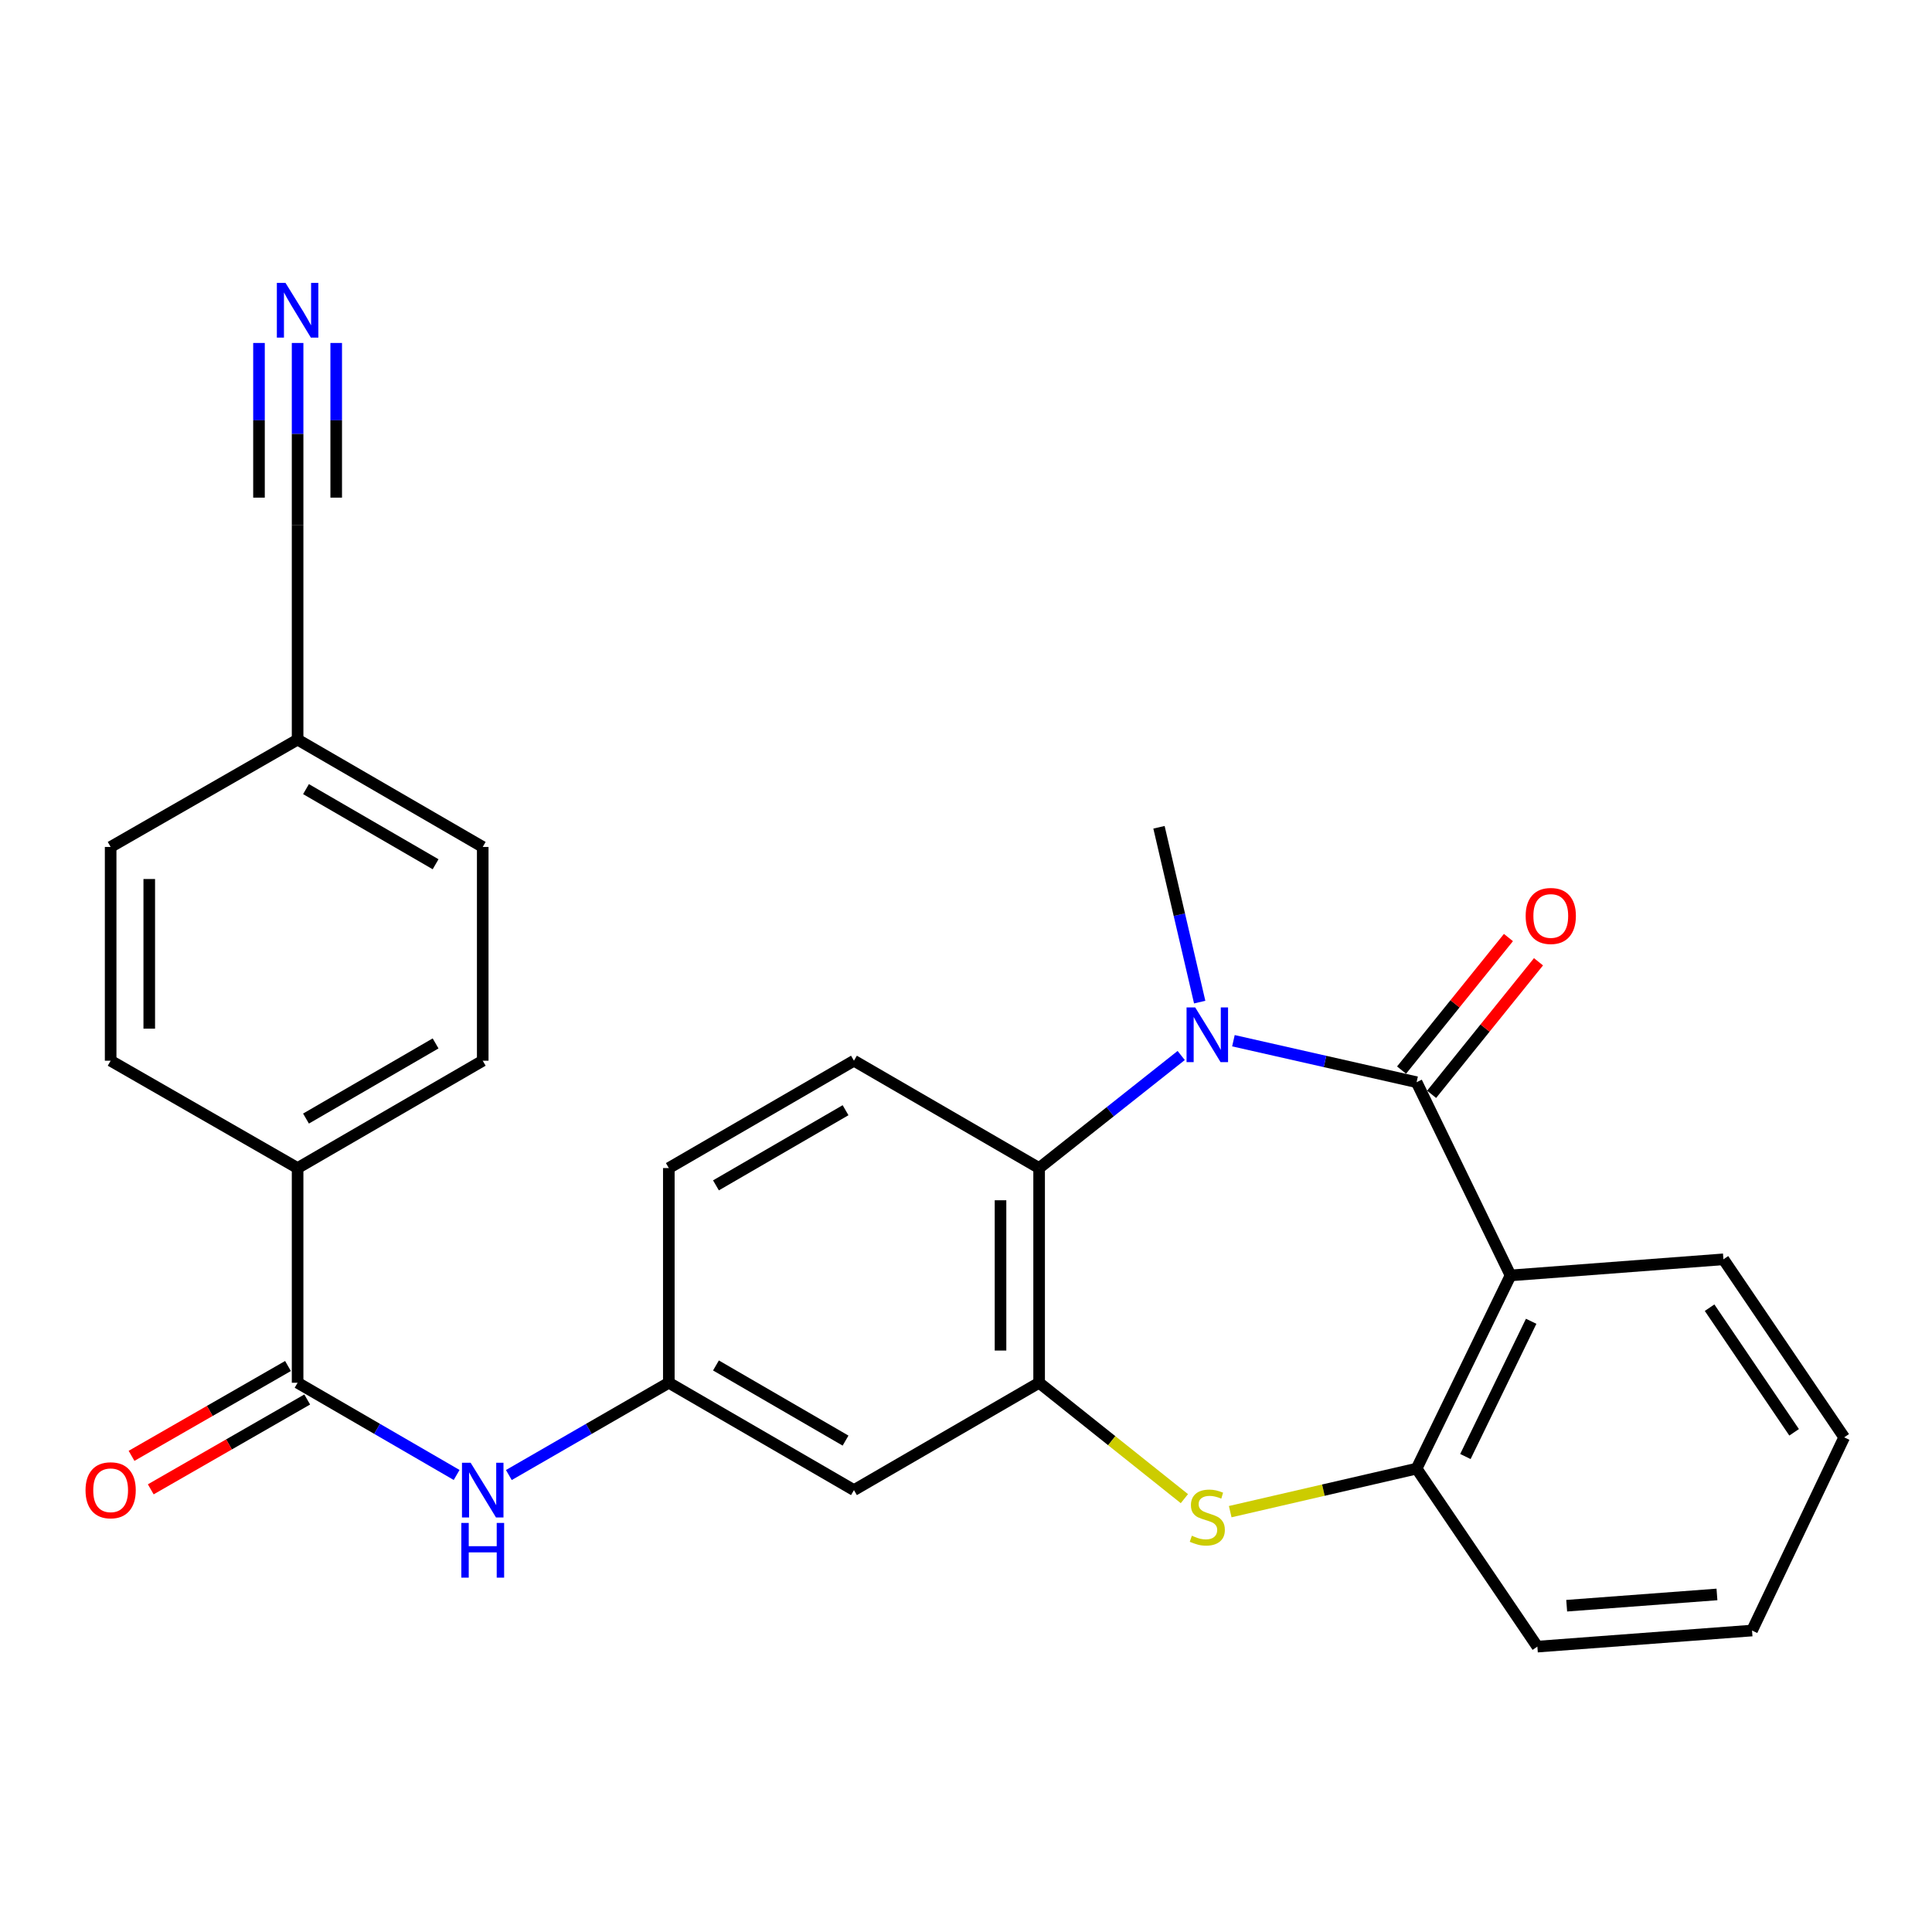 <?xml version='1.0' encoding='iso-8859-1'?>
<svg version='1.1' baseProfile='full'
              xmlns='http://www.w3.org/2000/svg'
                      xmlns:rdkit='http://www.rdkit.org/xml'
                      xmlns:xlink='http://www.w3.org/1999/xlink'
                  xml:space='preserve'
width='1000px' height='1000px' viewBox='0 0 1000 1000'>
<!-- END OF HEADER -->
<rect style='opacity:1.0;fill:#FFFFFF;stroke:none' width='1000' height='1000' x='0' y='0'> </rect>
<path class='bond-0' d='M 733.224,560.147 L 685.821,549.41' style='fill:none;fill-rule:evenodd;stroke:#000000;stroke-width:6px;stroke-linecap:butt;stroke-linejoin:miter;stroke-opacity:1' />
<path class='bond-0' d='M 685.821,549.41 L 638.417,538.673' style='fill:none;fill-rule:evenodd;stroke:#0000FF;stroke-width:6px;stroke-linecap:butt;stroke-linejoin:miter;stroke-opacity:1' />
<path class='bond-1' d='M 733.224,560.147 L 781.852,660.155' style='fill:none;fill-rule:evenodd;stroke:#000000;stroke-width:6px;stroke-linecap:butt;stroke-linejoin:miter;stroke-opacity:1' />
<path class='bond-12' d='M 741.002,566.42 L 768.663,532.117' style='fill:none;fill-rule:evenodd;stroke:#000000;stroke-width:6px;stroke-linecap:butt;stroke-linejoin:miter;stroke-opacity:1' />
<path class='bond-12' d='M 768.663,532.117 L 796.324,497.815' style='fill:none;fill-rule:evenodd;stroke:#FF0000;stroke-width:6px;stroke-linecap:butt;stroke-linejoin:miter;stroke-opacity:1' />
<path class='bond-12' d='M 725.446,553.875 L 753.107,519.573' style='fill:none;fill-rule:evenodd;stroke:#000000;stroke-width:6px;stroke-linecap:butt;stroke-linejoin:miter;stroke-opacity:1' />
<path class='bond-12' d='M 753.107,519.573 L 780.768,485.271' style='fill:none;fill-rule:evenodd;stroke:#FF0000;stroke-width:6px;stroke-linecap:butt;stroke-linejoin:miter;stroke-opacity:1' />
<path class='bond-4' d='M 611.384,546.322 L 574.617,575.456' style='fill:none;fill-rule:evenodd;stroke:#0000FF;stroke-width:6px;stroke-linecap:butt;stroke-linejoin:miter;stroke-opacity:1' />
<path class='bond-4' d='M 574.617,575.456 L 537.849,604.589' style='fill:none;fill-rule:evenodd;stroke:#000000;stroke-width:6px;stroke-linecap:butt;stroke-linejoin:miter;stroke-opacity:1' />
<path class='bond-20' d='M 620.961,518.695 L 610.425,473.447' style='fill:none;fill-rule:evenodd;stroke:#0000FF;stroke-width:6px;stroke-linecap:butt;stroke-linejoin:miter;stroke-opacity:1' />
<path class='bond-20' d='M 610.425,473.447 L 599.888,428.199' style='fill:none;fill-rule:evenodd;stroke:#000000;stroke-width:6px;stroke-linecap:butt;stroke-linejoin:miter;stroke-opacity:1' />
<path class='bond-5' d='M 781.852,660.155 L 733.224,760.152' style='fill:none;fill-rule:evenodd;stroke:#000000;stroke-width:6px;stroke-linecap:butt;stroke-linejoin:miter;stroke-opacity:1' />
<path class='bond-5' d='M 792.529,683.894 L 758.49,753.892' style='fill:none;fill-rule:evenodd;stroke:#000000;stroke-width:6px;stroke-linecap:butt;stroke-linejoin:miter;stroke-opacity:1' />
<path class='bond-21' d='M 781.852,660.155 L 892.04,651.818' style='fill:none;fill-rule:evenodd;stroke:#000000;stroke-width:6px;stroke-linecap:butt;stroke-linejoin:miter;stroke-opacity:1' />
<path class='bond-2' d='M 537.849,715.711 L 537.849,604.589' style='fill:none;fill-rule:evenodd;stroke:#000000;stroke-width:6px;stroke-linecap:butt;stroke-linejoin:miter;stroke-opacity:1' />
<path class='bond-2' d='M 517.865,699.042 L 517.865,621.257' style='fill:none;fill-rule:evenodd;stroke:#000000;stroke-width:6px;stroke-linecap:butt;stroke-linejoin:miter;stroke-opacity:1' />
<path class='bond-8' d='M 537.849,715.711 L 442.004,771.277' style='fill:none;fill-rule:evenodd;stroke:#000000;stroke-width:6px;stroke-linecap:butt;stroke-linejoin:miter;stroke-opacity:1' />
<path class='bond-27' d='M 537.849,715.711 L 575.443,745.705' style='fill:none;fill-rule:evenodd;stroke:#000000;stroke-width:6px;stroke-linecap:butt;stroke-linejoin:miter;stroke-opacity:1' />
<path class='bond-27' d='M 575.443,745.705 L 613.037,775.7' style='fill:none;fill-rule:evenodd;stroke:#CCCC00;stroke-width:6px;stroke-linecap:butt;stroke-linejoin:miter;stroke-opacity:1' />
<path class='bond-3' d='M 636.76,782.427 L 684.992,771.29' style='fill:none;fill-rule:evenodd;stroke:#CCCC00;stroke-width:6px;stroke-linecap:butt;stroke-linejoin:miter;stroke-opacity:1' />
<path class='bond-3' d='M 684.992,771.29 L 733.224,760.152' style='fill:none;fill-rule:evenodd;stroke:#000000;stroke-width:6px;stroke-linecap:butt;stroke-linejoin:miter;stroke-opacity:1' />
<path class='bond-10' d='M 537.849,604.589 L 442.004,549.023' style='fill:none;fill-rule:evenodd;stroke:#000000;stroke-width:6px;stroke-linecap:butt;stroke-linejoin:miter;stroke-opacity:1' />
<path class='bond-24' d='M 733.224,760.152 L 795.74,852.289' style='fill:none;fill-rule:evenodd;stroke:#000000;stroke-width:6px;stroke-linecap:butt;stroke-linejoin:miter;stroke-opacity:1' />
<path class='bond-6' d='M 154.037,715.711 L 195.194,739.577' style='fill:none;fill-rule:evenodd;stroke:#000000;stroke-width:6px;stroke-linecap:butt;stroke-linejoin:miter;stroke-opacity:1' />
<path class='bond-6' d='M 195.194,739.577 L 236.35,763.443' style='fill:none;fill-rule:evenodd;stroke:#0000FF;stroke-width:6px;stroke-linecap:butt;stroke-linejoin:miter;stroke-opacity:1' />
<path class='bond-13' d='M 154.037,715.711 L 154.037,604.589' style='fill:none;fill-rule:evenodd;stroke:#000000;stroke-width:6px;stroke-linecap:butt;stroke-linejoin:miter;stroke-opacity:1' />
<path class='bond-15' d='M 149.061,707.046 L 108.573,730.295' style='fill:none;fill-rule:evenodd;stroke:#000000;stroke-width:6px;stroke-linecap:butt;stroke-linejoin:miter;stroke-opacity:1' />
<path class='bond-15' d='M 108.573,730.295 L 68.085,753.545' style='fill:none;fill-rule:evenodd;stroke:#FF0000;stroke-width:6px;stroke-linecap:butt;stroke-linejoin:miter;stroke-opacity:1' />
<path class='bond-15' d='M 159.013,724.376 L 118.524,747.625' style='fill:none;fill-rule:evenodd;stroke:#000000;stroke-width:6px;stroke-linecap:butt;stroke-linejoin:miter;stroke-opacity:1' />
<path class='bond-15' d='M 118.524,747.625 L 78.036,770.875' style='fill:none;fill-rule:evenodd;stroke:#FF0000;stroke-width:6px;stroke-linecap:butt;stroke-linejoin:miter;stroke-opacity:1' />
<path class='bond-7' d='M 263.38,763.477 L 304.781,739.594' style='fill:none;fill-rule:evenodd;stroke:#0000FF;stroke-width:6px;stroke-linecap:butt;stroke-linejoin:miter;stroke-opacity:1' />
<path class='bond-7' d='M 304.781,739.594 L 346.182,715.711' style='fill:none;fill-rule:evenodd;stroke:#000000;stroke-width:6px;stroke-linecap:butt;stroke-linejoin:miter;stroke-opacity:1' />
<path class='bond-29' d='M 442.004,771.277 L 346.182,715.711' style='fill:none;fill-rule:evenodd;stroke:#000000;stroke-width:6px;stroke-linecap:butt;stroke-linejoin:miter;stroke-opacity:1' />
<path class='bond-29' d='M 437.656,745.654 L 370.58,706.758' style='fill:none;fill-rule:evenodd;stroke:#000000;stroke-width:6px;stroke-linecap:butt;stroke-linejoin:miter;stroke-opacity:1' />
<path class='bond-9' d='M 154.037,177.52 L 154.037,224.611' style='fill:none;fill-rule:evenodd;stroke:#0000FF;stroke-width:6px;stroke-linecap:butt;stroke-linejoin:miter;stroke-opacity:1' />
<path class='bond-9' d='M 154.037,224.611 L 154.037,271.703' style='fill:none;fill-rule:evenodd;stroke:#000000;stroke-width:6px;stroke-linecap:butt;stroke-linejoin:miter;stroke-opacity:1' />
<path class='bond-9' d='M 134.053,177.52 L 134.053,217.547' style='fill:none;fill-rule:evenodd;stroke:#0000FF;stroke-width:6px;stroke-linecap:butt;stroke-linejoin:miter;stroke-opacity:1' />
<path class='bond-9' d='M 134.053,217.547 L 134.053,257.575' style='fill:none;fill-rule:evenodd;stroke:#000000;stroke-width:6px;stroke-linecap:butt;stroke-linejoin:miter;stroke-opacity:1' />
<path class='bond-9' d='M 174.021,177.52 L 174.021,217.547' style='fill:none;fill-rule:evenodd;stroke:#0000FF;stroke-width:6px;stroke-linecap:butt;stroke-linejoin:miter;stroke-opacity:1' />
<path class='bond-9' d='M 174.021,217.547 L 174.021,257.575' style='fill:none;fill-rule:evenodd;stroke:#000000;stroke-width:6px;stroke-linecap:butt;stroke-linejoin:miter;stroke-opacity:1' />
<path class='bond-19' d='M 442.004,549.023 L 346.182,604.589' style='fill:none;fill-rule:evenodd;stroke:#000000;stroke-width:6px;stroke-linecap:butt;stroke-linejoin:miter;stroke-opacity:1' />
<path class='bond-19' d='M 437.656,574.646 L 370.58,613.542' style='fill:none;fill-rule:evenodd;stroke:#000000;stroke-width:6px;stroke-linecap:butt;stroke-linejoin:miter;stroke-opacity:1' />
<path class='bond-11' d='M 154.037,271.703 L 154.037,382.824' style='fill:none;fill-rule:evenodd;stroke:#000000;stroke-width:6px;stroke-linecap:butt;stroke-linejoin:miter;stroke-opacity:1' />
<path class='bond-16' d='M 154.037,604.589 L 249.86,549.023' style='fill:none;fill-rule:evenodd;stroke:#000000;stroke-width:6px;stroke-linecap:butt;stroke-linejoin:miter;stroke-opacity:1' />
<path class='bond-16' d='M 158.386,578.967 L 225.461,540.071' style='fill:none;fill-rule:evenodd;stroke:#000000;stroke-width:6px;stroke-linecap:butt;stroke-linejoin:miter;stroke-opacity:1' />
<path class='bond-17' d='M 154.037,604.589 L 57.271,549.023' style='fill:none;fill-rule:evenodd;stroke:#000000;stroke-width:6px;stroke-linecap:butt;stroke-linejoin:miter;stroke-opacity:1' />
<path class='bond-14' d='M 346.182,715.711 L 346.182,604.589' style='fill:none;fill-rule:evenodd;stroke:#000000;stroke-width:6px;stroke-linecap:butt;stroke-linejoin:miter;stroke-opacity:1' />
<path class='bond-22' d='M 249.86,549.023 L 249.86,438.379' style='fill:none;fill-rule:evenodd;stroke:#000000;stroke-width:6px;stroke-linecap:butt;stroke-linejoin:miter;stroke-opacity:1' />
<path class='bond-23' d='M 57.271,549.023 L 57.271,438.379' style='fill:none;fill-rule:evenodd;stroke:#000000;stroke-width:6px;stroke-linecap:butt;stroke-linejoin:miter;stroke-opacity:1' />
<path class='bond-23' d='M 77.255,532.427 L 77.255,454.976' style='fill:none;fill-rule:evenodd;stroke:#000000;stroke-width:6px;stroke-linecap:butt;stroke-linejoin:miter;stroke-opacity:1' />
<path class='bond-18' d='M 154.037,382.824 L 57.271,438.379' style='fill:none;fill-rule:evenodd;stroke:#000000;stroke-width:6px;stroke-linecap:butt;stroke-linejoin:miter;stroke-opacity:1' />
<path class='bond-30' d='M 154.037,382.824 L 249.86,438.379' style='fill:none;fill-rule:evenodd;stroke:#000000;stroke-width:6px;stroke-linecap:butt;stroke-linejoin:miter;stroke-opacity:1' />
<path class='bond-30' d='M 158.387,408.446 L 225.463,447.334' style='fill:none;fill-rule:evenodd;stroke:#000000;stroke-width:6px;stroke-linecap:butt;stroke-linejoin:miter;stroke-opacity:1' />
<path class='bond-25' d='M 892.04,651.818 L 954.545,743.966' style='fill:none;fill-rule:evenodd;stroke:#000000;stroke-width:6px;stroke-linecap:butt;stroke-linejoin:miter;stroke-opacity:1' />
<path class='bond-25' d='M 884.878,676.858 L 928.632,741.361' style='fill:none;fill-rule:evenodd;stroke:#000000;stroke-width:6px;stroke-linecap:butt;stroke-linejoin:miter;stroke-opacity:1' />
<path class='bond-28' d='M 795.74,852.289 L 906.851,843.962' style='fill:none;fill-rule:evenodd;stroke:#000000;stroke-width:6px;stroke-linecap:butt;stroke-linejoin:miter;stroke-opacity:1' />
<path class='bond-28' d='M 810.914,831.112 L 888.691,825.283' style='fill:none;fill-rule:evenodd;stroke:#000000;stroke-width:6px;stroke-linecap:butt;stroke-linejoin:miter;stroke-opacity:1' />
<path class='bond-26' d='M 954.545,743.966 L 906.851,843.962' style='fill:none;fill-rule:evenodd;stroke:#000000;stroke-width:6px;stroke-linecap:butt;stroke-linejoin:miter;stroke-opacity:1' />
<path  class='atom-1' d='M 618.641 521.452
L 627.921 536.452
Q 628.841 537.932, 630.321 540.612
Q 631.801 543.292, 631.881 543.452
L 631.881 521.452
L 635.641 521.452
L 635.641 549.772
L 631.761 549.772
L 621.801 533.372
Q 620.641 531.452, 619.401 529.252
Q 618.201 527.052, 617.841 526.372
L 617.841 549.772
L 614.161 549.772
L 614.161 521.452
L 618.641 521.452
' fill='#0000FF'/>
<path  class='atom-4' d='M 616.901 794.886
Q 617.221 795.006, 618.541 795.566
Q 619.861 796.126, 621.301 796.486
Q 622.781 796.806, 624.221 796.806
Q 626.901 796.806, 628.461 795.526
Q 630.021 794.206, 630.021 791.926
Q 630.021 790.366, 629.221 789.406
Q 628.461 788.446, 627.261 787.926
Q 626.061 787.406, 624.061 786.806
Q 621.541 786.046, 620.021 785.326
Q 618.541 784.606, 617.461 783.086
Q 616.421 781.566, 616.421 779.006
Q 616.421 775.446, 618.821 773.246
Q 621.261 771.046, 626.061 771.046
Q 629.341 771.046, 633.061 772.606
L 632.141 775.686
Q 628.741 774.286, 626.181 774.286
Q 623.421 774.286, 621.901 775.446
Q 620.381 776.566, 620.421 778.526
Q 620.421 780.046, 621.181 780.966
Q 621.981 781.886, 623.101 782.406
Q 624.261 782.926, 626.181 783.526
Q 628.741 784.326, 630.261 785.126
Q 631.781 785.926, 632.861 787.566
Q 633.981 789.166, 633.981 791.926
Q 633.981 795.846, 631.341 797.966
Q 628.741 800.046, 624.381 800.046
Q 621.861 800.046, 619.941 799.486
Q 618.061 798.966, 615.821 798.046
L 616.901 794.886
' fill='#CCCC00'/>
<path  class='atom-8' d='M 243.6 757.117
L 252.88 772.117
Q 253.8 773.597, 255.28 776.277
Q 256.76 778.957, 256.84 779.117
L 256.84 757.117
L 260.6 757.117
L 260.6 785.437
L 256.72 785.437
L 246.76 769.037
Q 245.6 767.117, 244.36 764.917
Q 243.16 762.717, 242.8 762.037
L 242.8 785.437
L 239.12 785.437
L 239.12 757.117
L 243.6 757.117
' fill='#0000FF'/>
<path  class='atom-8' d='M 238.78 788.269
L 242.62 788.269
L 242.62 800.309
L 257.1 800.309
L 257.1 788.269
L 260.94 788.269
L 260.94 816.589
L 257.1 816.589
L 257.1 803.509
L 242.62 803.509
L 242.62 816.589
L 238.78 816.589
L 238.78 788.269
' fill='#0000FF'/>
<path  class='atom-10' d='M 147.777 146.422
L 157.057 161.422
Q 157.977 162.902, 159.457 165.582
Q 160.937 168.262, 161.017 168.422
L 161.017 146.422
L 164.777 146.422
L 164.777 174.742
L 160.897 174.742
L 150.937 158.342
Q 149.777 156.422, 148.537 154.222
Q 147.337 152.022, 146.977 151.342
L 146.977 174.742
L 143.297 174.742
L 143.297 146.422
L 147.777 146.422
' fill='#0000FF'/>
<path  class='atom-13' d='M 789.679 474.097
Q 789.679 467.297, 793.039 463.497
Q 796.399 459.697, 802.679 459.697
Q 808.959 459.697, 812.319 463.497
Q 815.679 467.297, 815.679 474.097
Q 815.679 480.977, 812.279 484.897
Q 808.879 488.777, 802.679 488.777
Q 796.439 488.777, 793.039 484.897
Q 789.679 481.017, 789.679 474.097
M 802.679 485.577
Q 806.999 485.577, 809.319 482.697
Q 811.679 479.777, 811.679 474.097
Q 811.679 468.537, 809.319 465.737
Q 806.999 462.897, 802.679 462.897
Q 798.359 462.897, 795.999 465.697
Q 793.679 468.497, 793.679 474.097
Q 793.679 479.817, 795.999 482.697
Q 798.359 485.577, 802.679 485.577
' fill='#FF0000'/>
<path  class='atom-16' d='M 44.271 771.357
Q 44.271 764.557, 47.631 760.757
Q 50.991 756.957, 57.271 756.957
Q 63.551 756.957, 66.911 760.757
Q 70.271 764.557, 70.271 771.357
Q 70.271 778.237, 66.871 782.157
Q 63.471 786.037, 57.271 786.037
Q 51.031 786.037, 47.631 782.157
Q 44.271 778.277, 44.271 771.357
M 57.271 782.837
Q 61.591 782.837, 63.911 779.957
Q 66.271 777.037, 66.271 771.357
Q 66.271 765.797, 63.911 762.997
Q 61.591 760.157, 57.271 760.157
Q 52.951 760.157, 50.591 762.957
Q 48.271 765.757, 48.271 771.357
Q 48.271 777.077, 50.591 779.957
Q 52.951 782.837, 57.271 782.837
' fill='#FF0000'/>
</svg>
